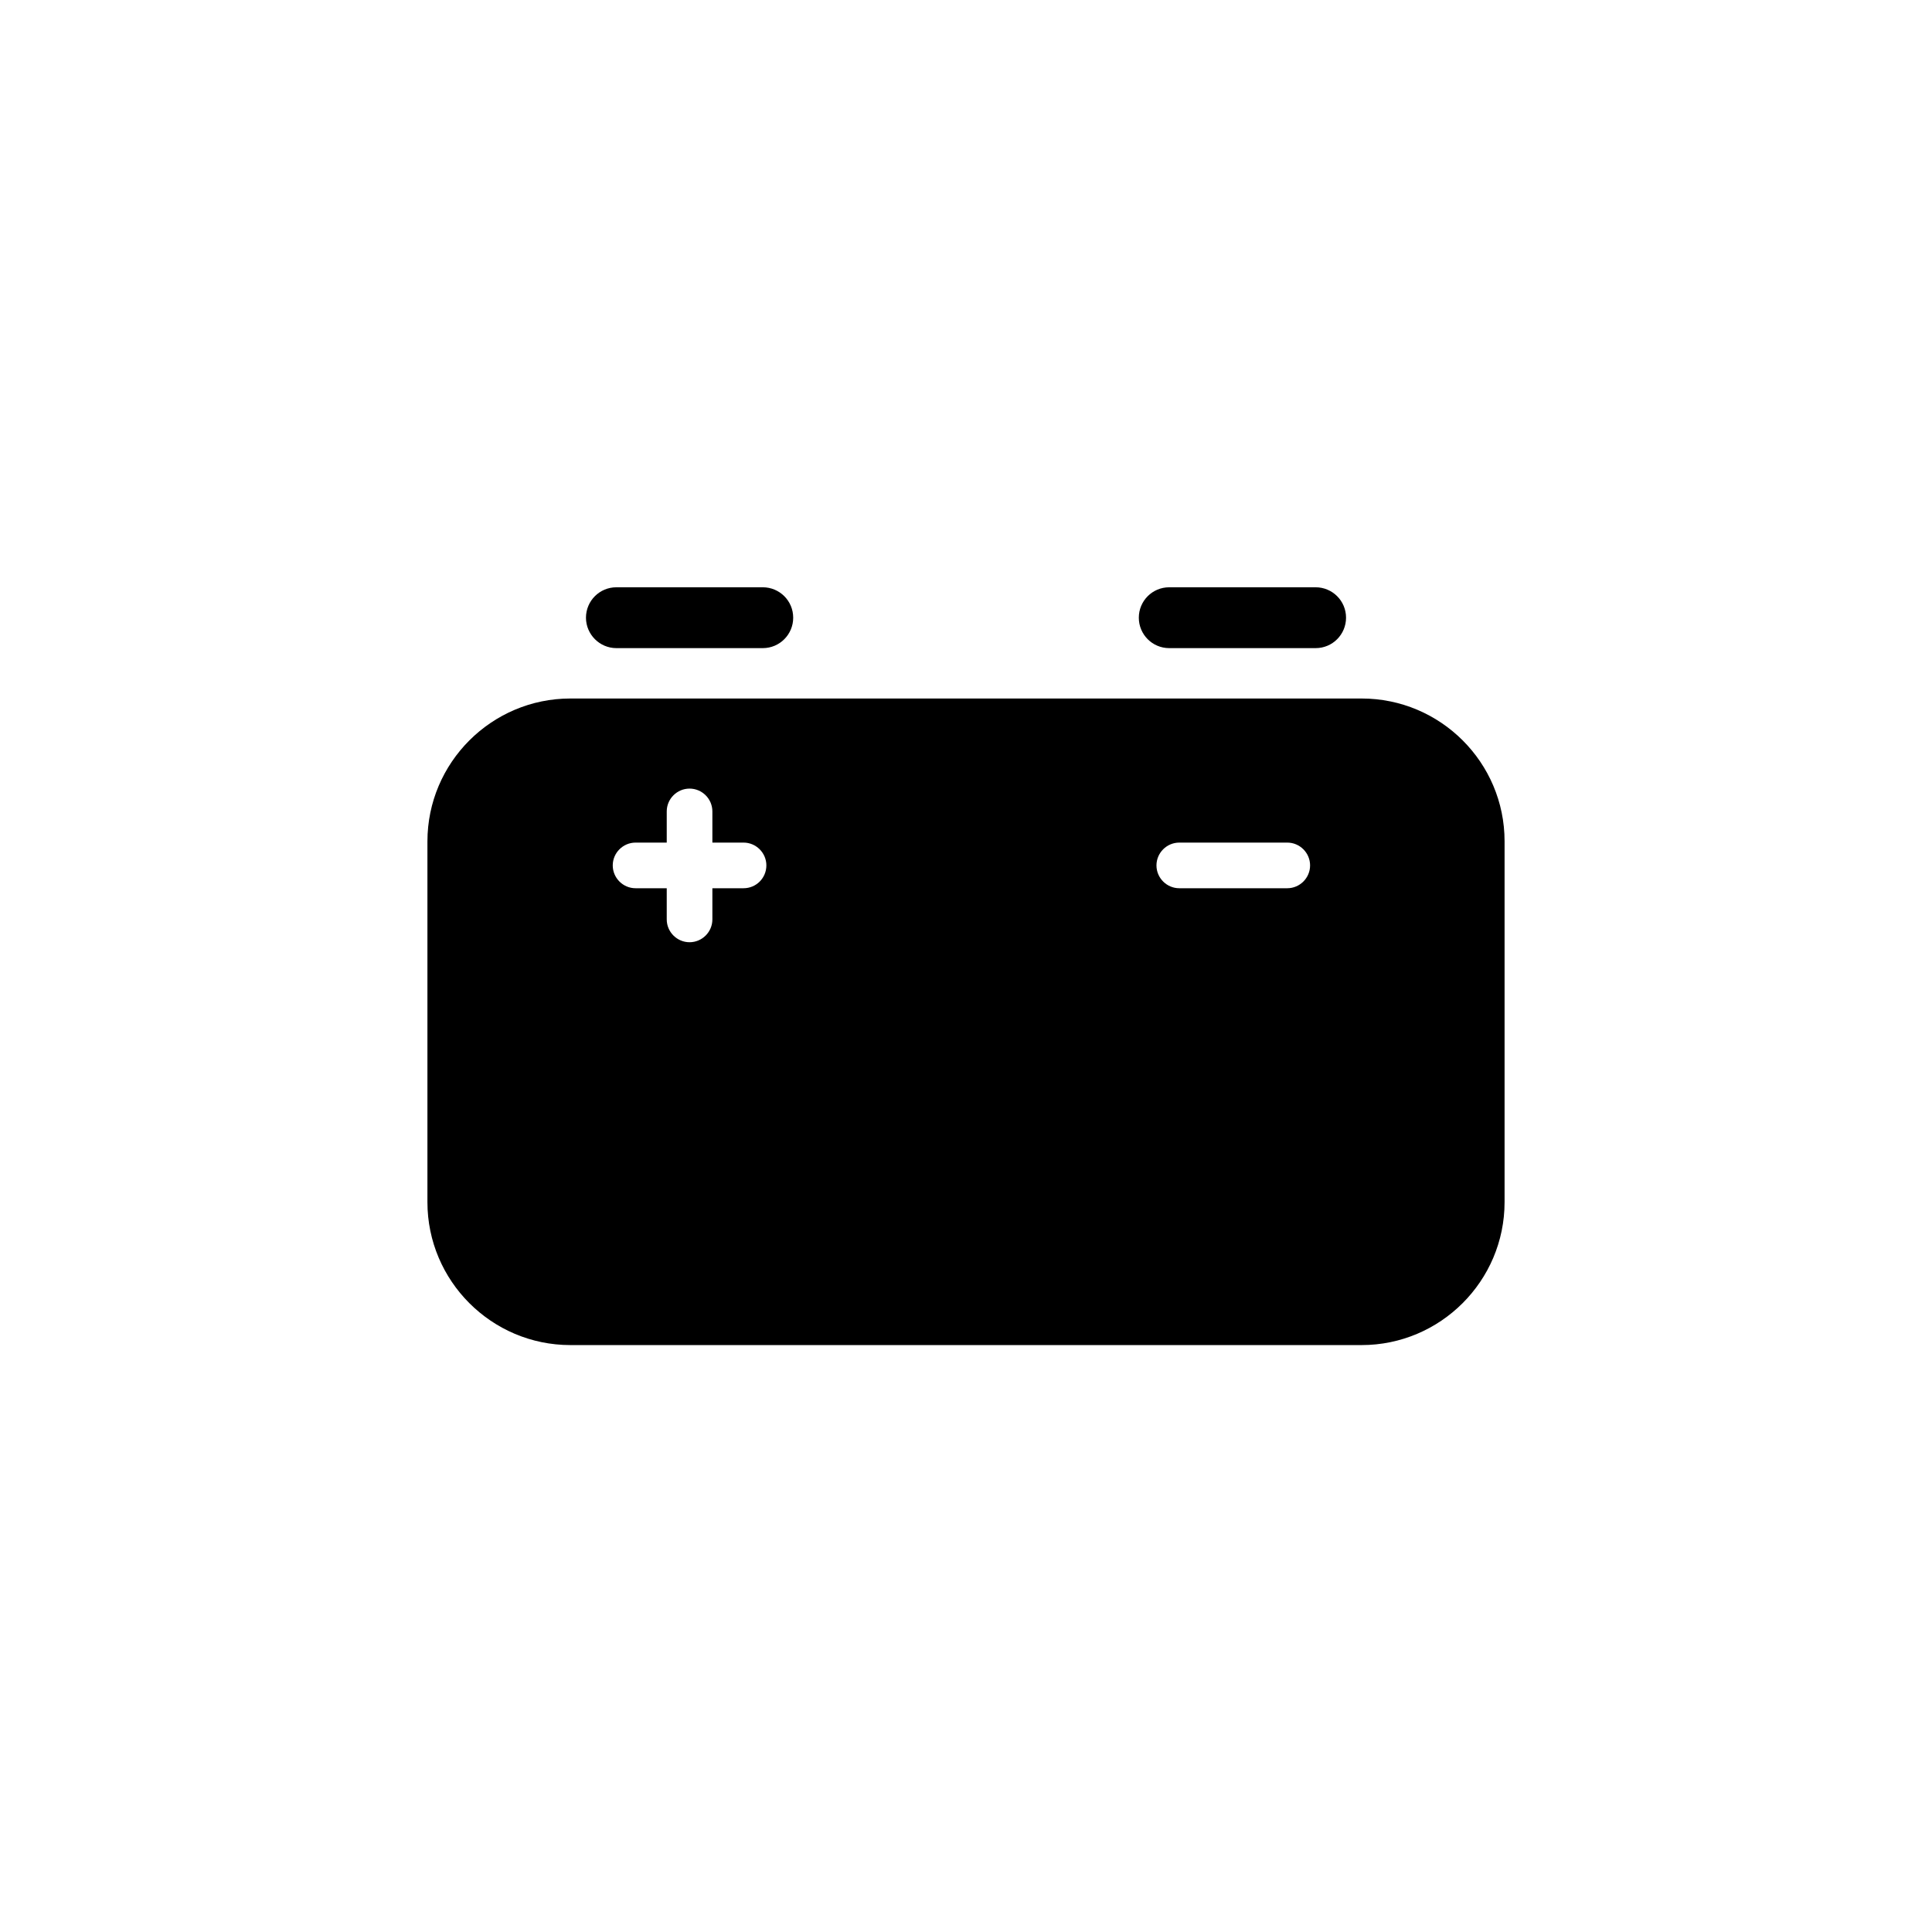 <?xml version="1.0" encoding="UTF-8"?>
<!-- Uploaded to: SVG Repo, www.svgrepo.com, Generator: SVG Repo Mixer Tools -->
<svg fill="#000000" width="800px" height="800px" version="1.1" viewBox="144 144 512 512" xmlns="http://www.w3.org/2000/svg">
 <g>
  <path d="m307.35 315.76h38.793c4.484 0 8.062-3.629 8.062-8.062 0-4.484-3.629-8.062-8.062-8.062h-38.793c-4.484 0-8.062 3.629-8.062 8.062 0 4.434 3.629 8.062 8.062 8.062z"/>
  <path d="m453.86 315.76h38.793c4.484 0 8.062-3.629 8.062-8.062 0-4.484-3.629-8.062-8.062-8.062h-38.793c-4.484 0-8.062 3.629-8.062 8.062 0 4.434 3.578 8.062 8.062 8.062z"/>
  <path d="m504.84 329.11h-209.68c-20.859 0-37.887 16.977-37.887 37.887v95.574c0 20.859 16.977 37.887 37.887 37.887h209.68c20.859 0 37.887-16.977 37.887-37.887v-95.625c0-20.859-16.977-37.836-37.887-37.836zm-163.79 50.281h-8.262v8.262c0 3.324-2.719 6.047-6.047 6.047-3.324 0-6.047-2.719-6.047-6.047v-8.262h-8.262c-3.324 0-6.047-2.719-6.047-6.047 0-3.324 2.719-6.047 6.047-6.047h8.262v-8.262c0-3.324 2.719-6.047 6.047-6.047 3.324 0 6.047 2.719 6.047 6.047v8.262h8.262c3.324 0 6.047 2.719 6.047 6.047-0.004 3.324-2.672 6.047-6.047 6.047zm144.09 0h-28.617c-3.324 0-6.047-2.719-6.047-6.047 0-3.324 2.719-6.047 6.047-6.047h28.617c3.324 0 6.047 2.719 6.047 6.047 0 3.324-2.719 6.047-6.047 6.047z"/>
 </g>
</svg>